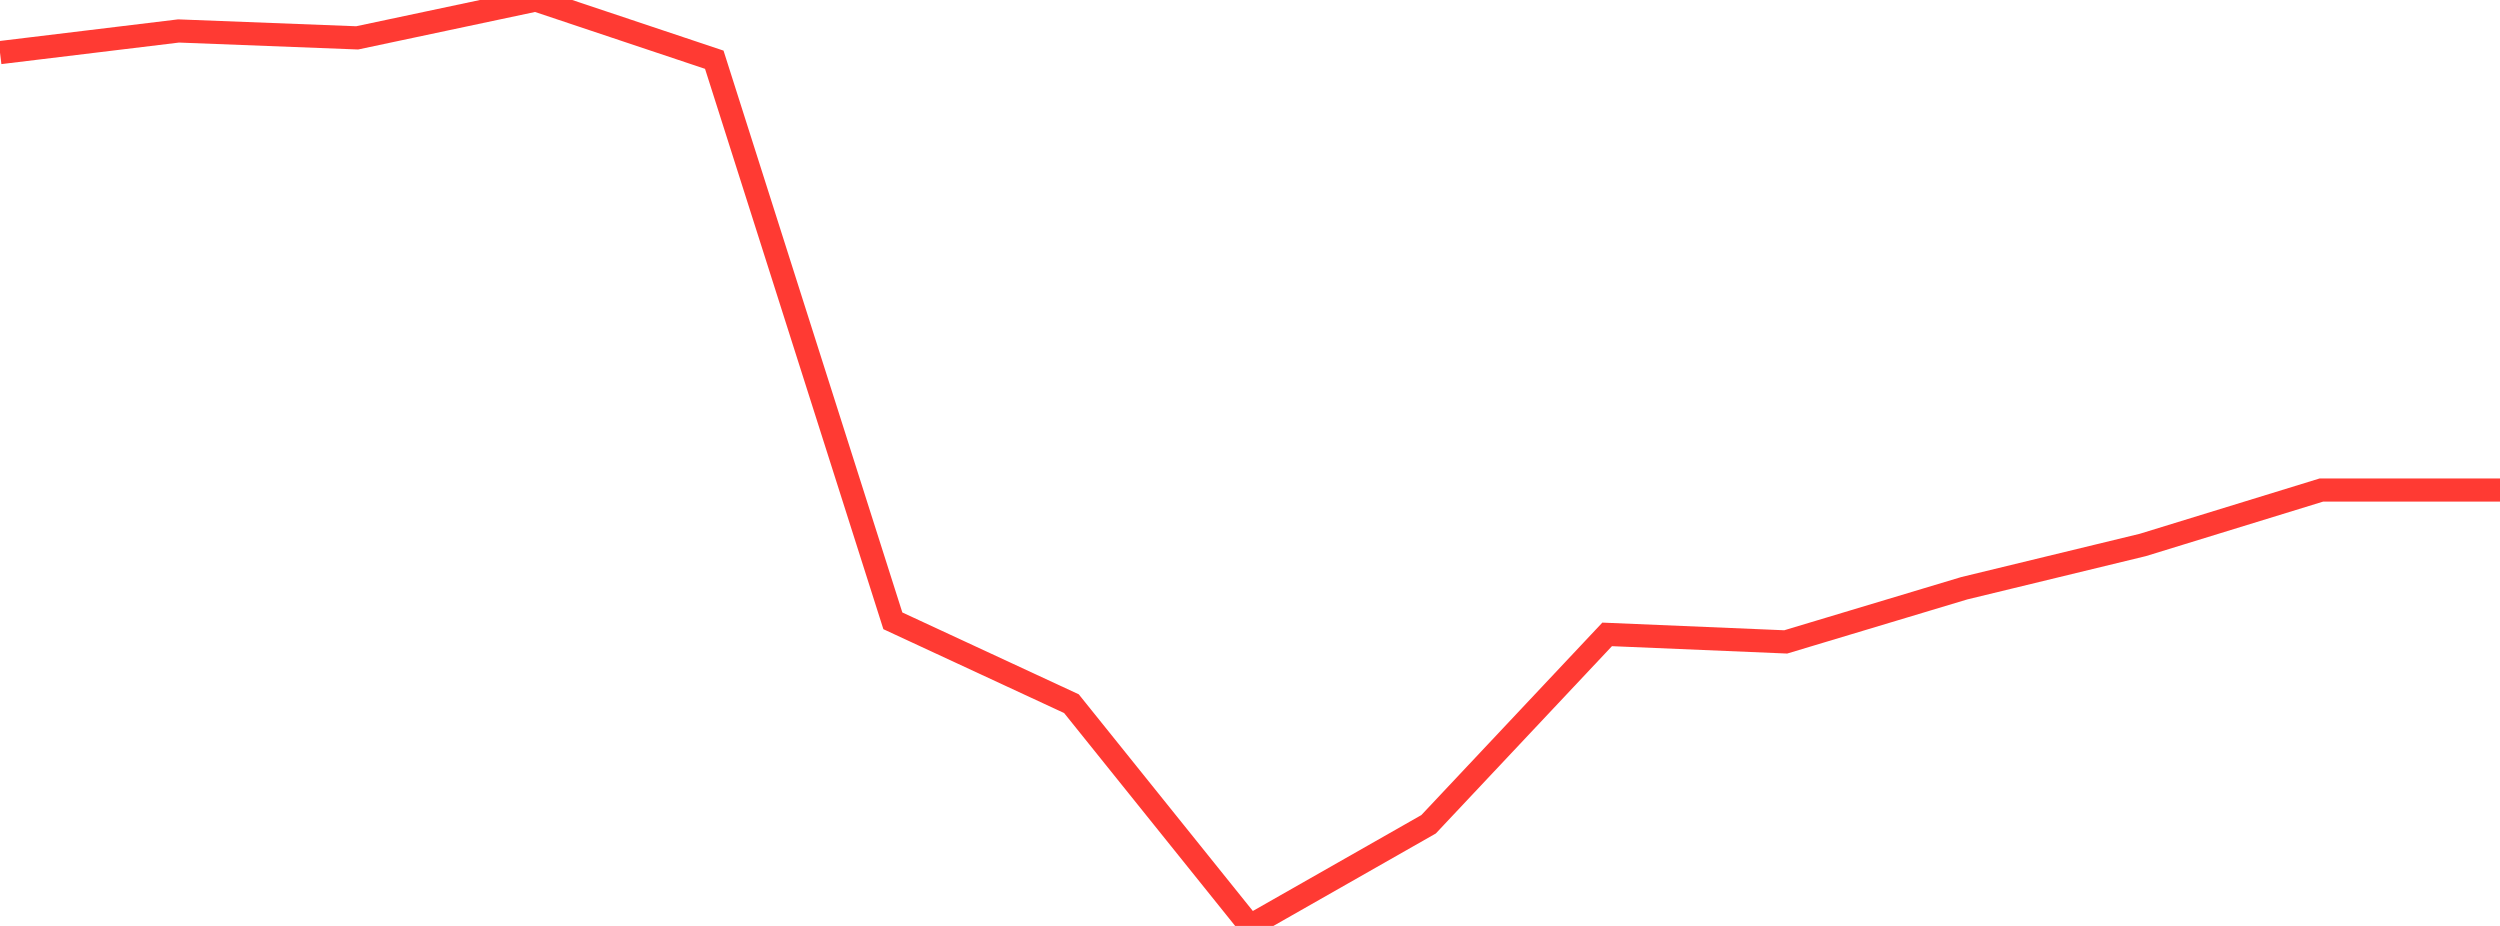 <?xml version="1.0" standalone="no"?>
<!DOCTYPE svg PUBLIC "-//W3C//DTD SVG 1.1//EN" "http://www.w3.org/Graphics/SVG/1.1/DTD/svg11.dtd">

<svg width="135" height="50" viewBox="0 0 135 50" preserveAspectRatio="none" 
  xmlns="http://www.w3.org/2000/svg"
  xmlns:xlink="http://www.w3.org/1999/xlink">


<polyline points="0.0, 2.841 9.643, 1.672 19.286, 2.045 28.929, 0.0 38.571, 3.225 48.214, 33.524 57.857, 37.998 67.5, 50.0 77.143, 44.511 86.786, 34.257 96.429, 34.663 106.071, 31.765 115.714, 29.427 125.357, 26.461 135.0, 26.461" fill="none" stroke="#ff3a33" stroke-width="1.25"/>

</svg>